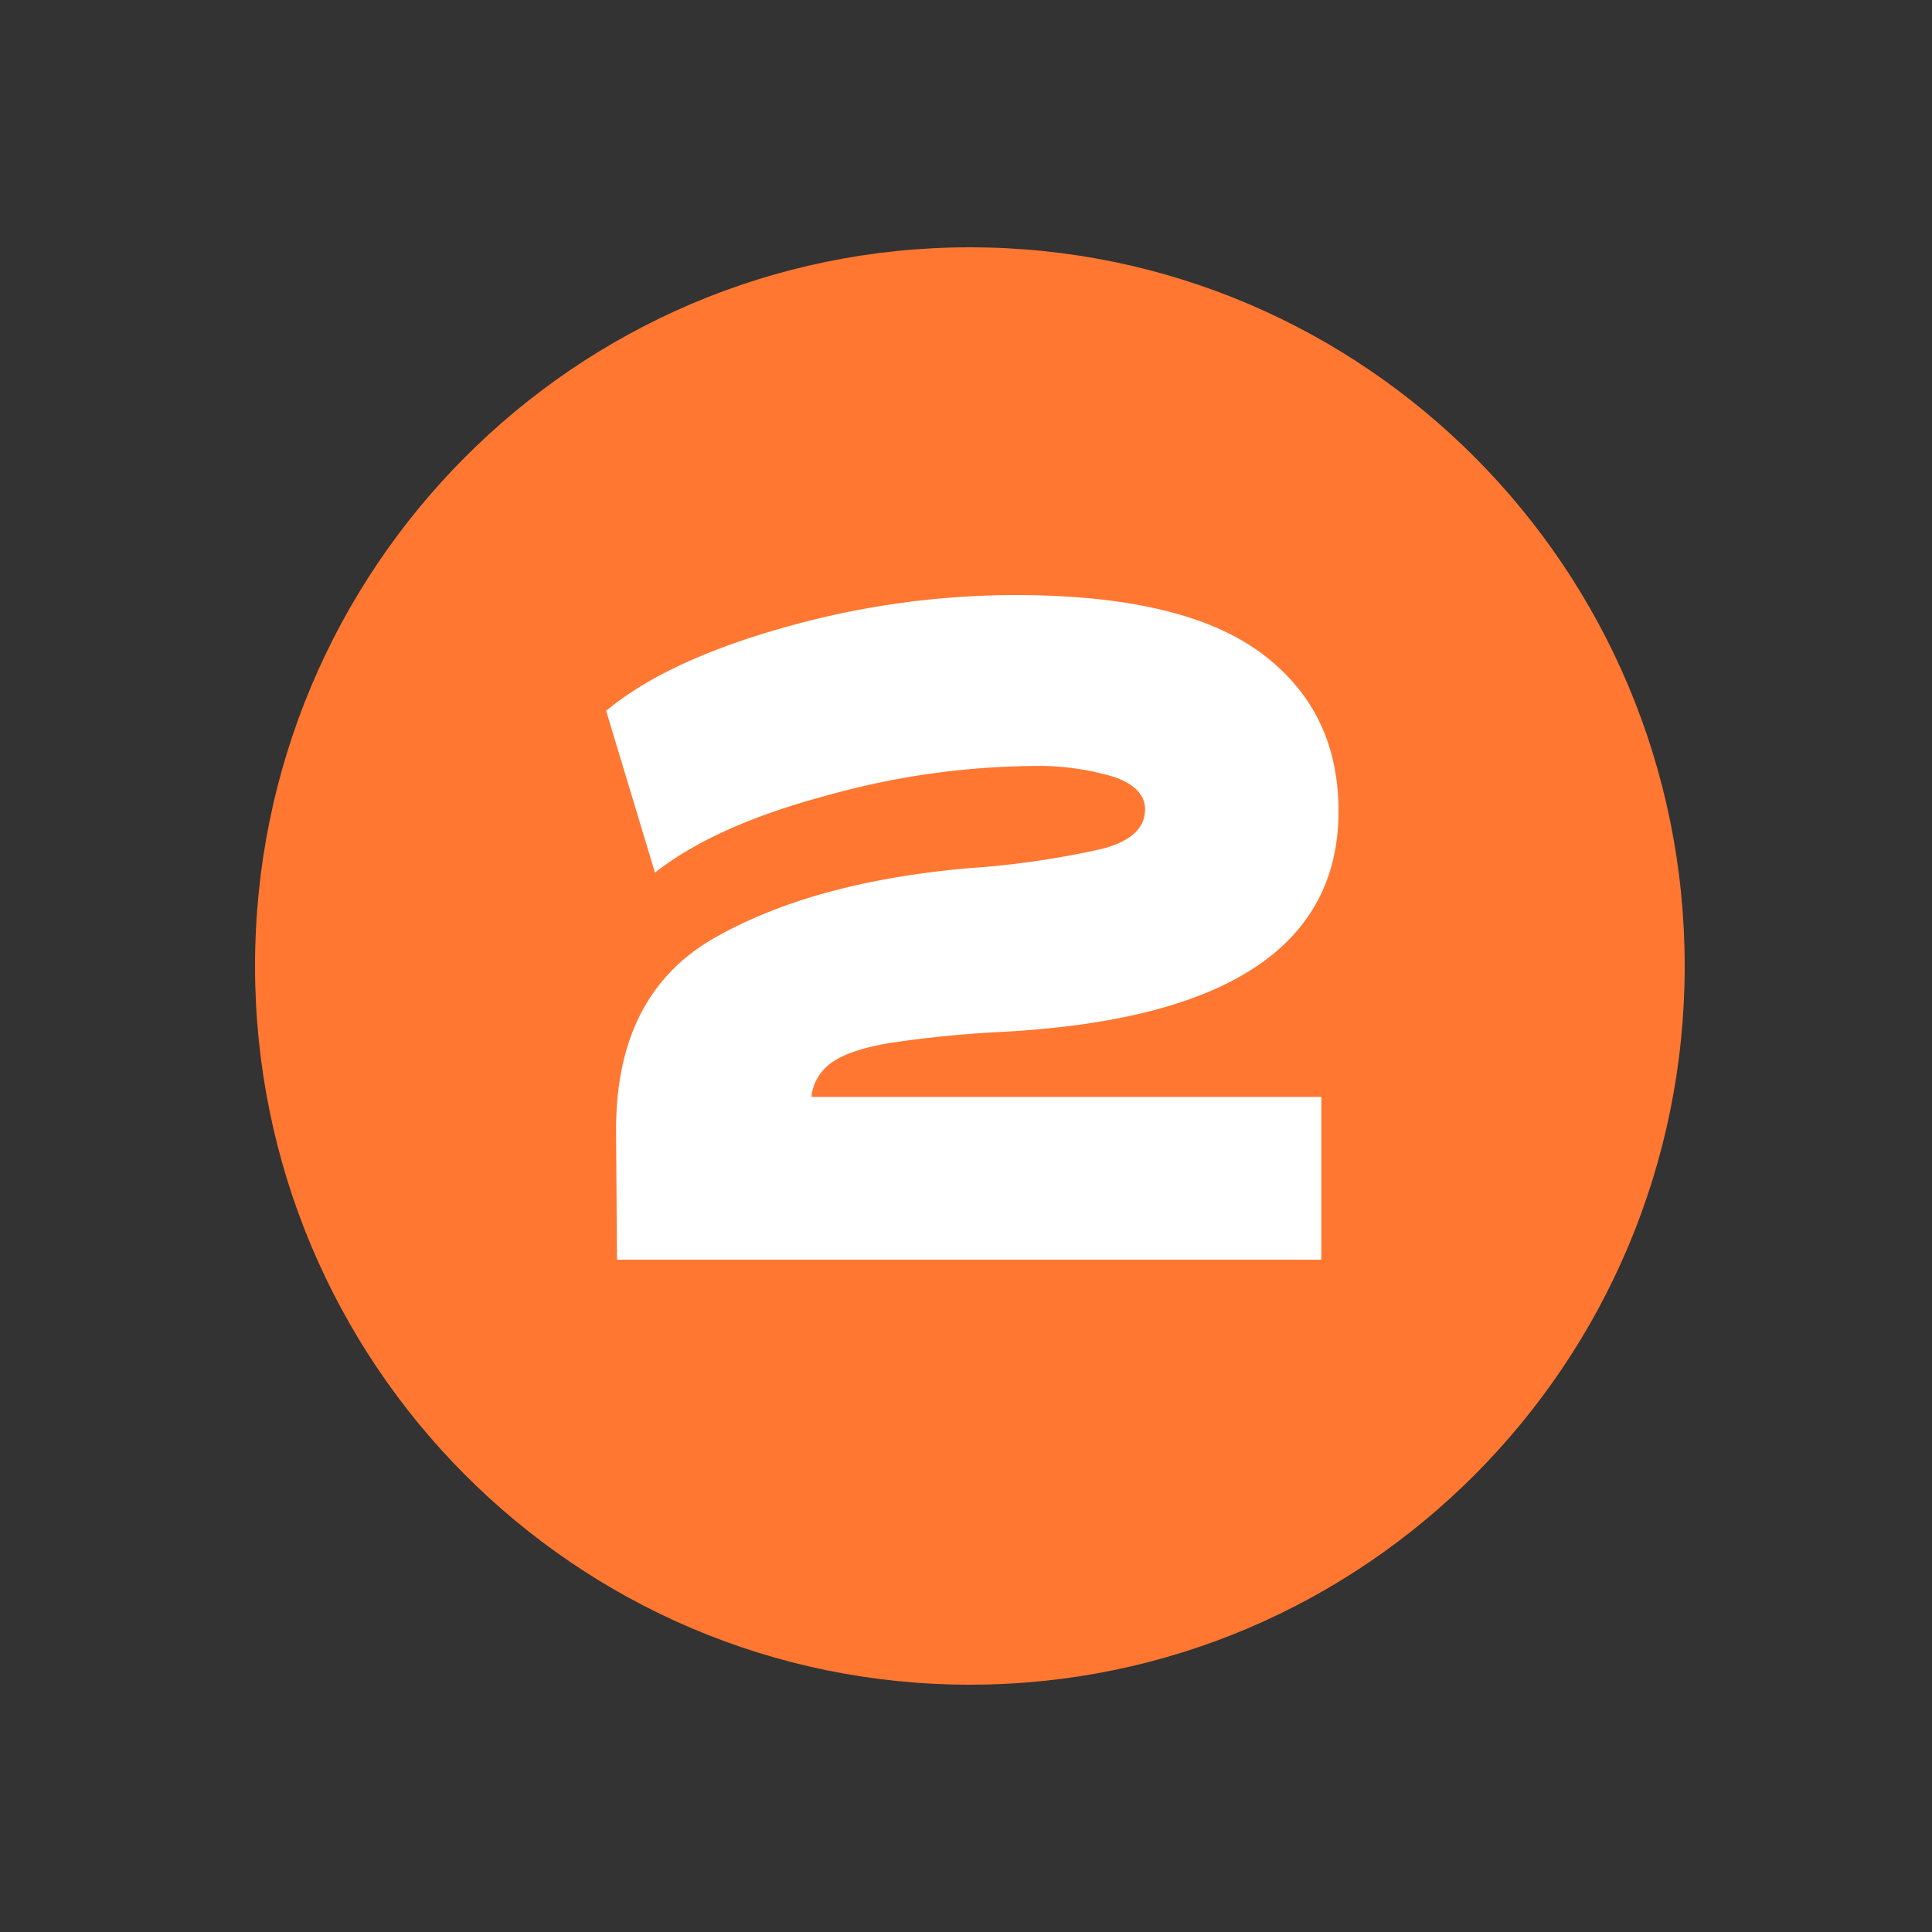 <svg xmlns="http://www.w3.org/2000/svg" xmlns:xlink="http://www.w3.org/1999/xlink" width="250" height="250" viewBox="0 0 250 250">
  <rect x="0" y="0" width="250" height="250" fill="#333333" stroke="none"/>
  <defs>
    <clipPath id="clip-Icon_Orange_circle_02">
      <rect width="250" height="250"/>
    </clipPath>
  </defs>
  <g id="Icon_Orange_circle_02" clip-path="url(#clip-Icon_Orange_circle_02)">
    <path id="Path_21" data-name="Path 21" d="M92.5,0C143.586,0,185,41.638,185,93s-41.414,93-92.5,93S0,144.362,0,93,41.414,0,92.5,0Z" transform="translate(33 32)" fill="#ff7731"/>
    <path id="Path_22" data-name="Path 22" d="M57.8-29.484a147.109,147.109,0,0,0-14.742,1.462q-5.148.878-7.43,2.516a6.2,6.2,0,0,0-2.633,4.446H98.982V0H7.839L7.722-16.614v-.234q0-17.55,12.753-24.8t32.877-9.009a113.07,113.07,0,0,0,17.316-2.515q5.5-1.462,5.5-5.09,0-2.808-4.036-4.212a34.329,34.329,0,0,0-10.939-1.4,102.018,102.018,0,0,0-26.383,3.861Q20.475-56.16,12.753-50.076L6.435-71.019q7.722-6.435,22.757-10.705A109.8,109.8,0,0,1,59.319-86q21.645,0,31.765,7.429t10.121,20.534Q101.2-31.824,57.8-29.484Z" transform="translate(72 163)" fill="#fff"/>
  </g>
</svg>
